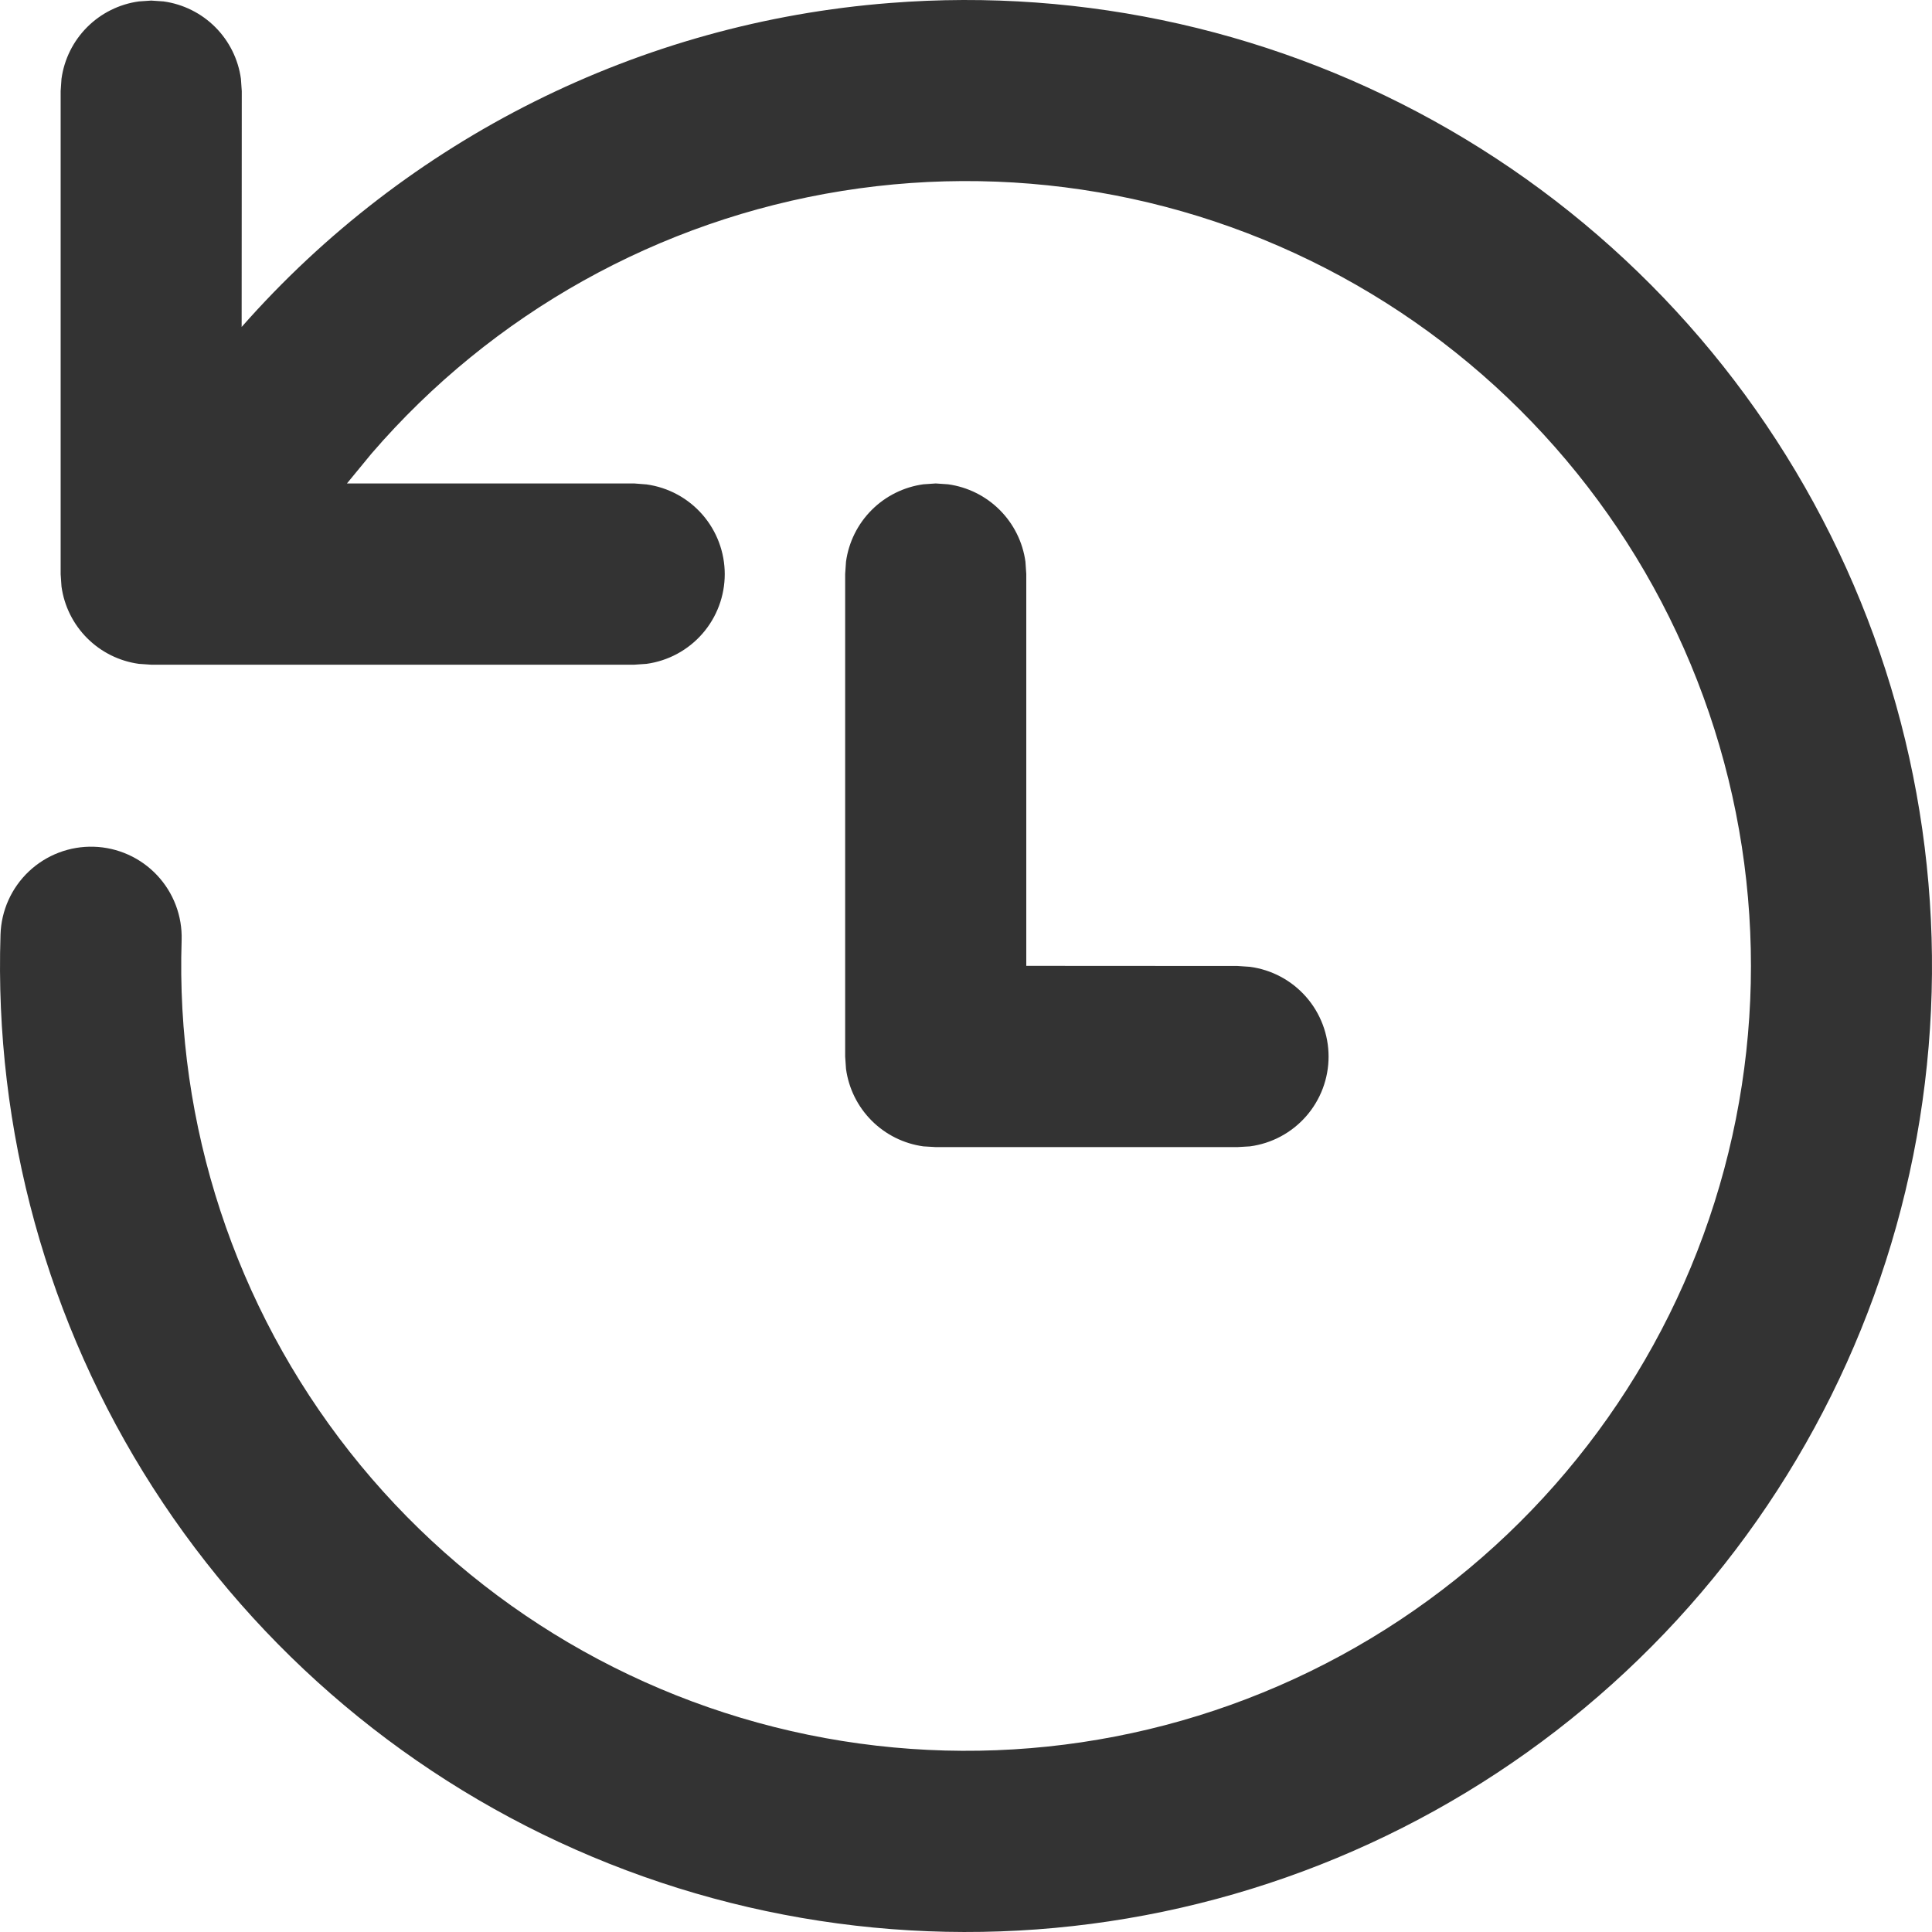 <svg width="600" height="600" viewBox="0 0 600 600" fill="none" xmlns="http://www.w3.org/2000/svg">
<g clip-path="url(#clip0_7_2361)">
<path d="M276.421 0.928C336.989 -3.847 397.579 9.88 450.175 40.294C502.771 70.707 544.893 116.373 570.967 171.249C597.042 226.126 605.84 287.625 596.198 347.611C586.555 407.597 558.927 463.242 516.969 507.182C475.01 551.123 420.699 581.288 361.222 593.686C301.745 606.085 239.905 600.133 183.884 576.617C127.864 553.101 80.304 513.131 47.497 461.994C14.69 410.857 -1.818 350.964 0.159 290.241C0.27 286.547 1.107 282.912 2.623 279.542C4.138 276.172 6.303 273.134 8.993 270.6C11.683 268.067 14.846 266.088 18.3 264.777C21.755 263.466 25.434 262.848 29.128 262.959C32.821 263.07 36.456 263.907 39.826 265.423C43.196 266.939 46.234 269.104 48.768 271.794C51.301 274.484 53.28 277.646 54.591 281.101C55.902 284.556 56.52 288.235 56.409 291.928C54.508 349.41 72.995 405.713 108.6 450.88C144.205 496.048 194.634 527.17 250.971 538.745C307.308 550.319 365.923 541.6 416.451 514.129C466.98 486.658 506.167 442.205 527.084 388.63C548.001 335.055 549.299 275.809 530.751 221.369C512.202 166.929 475 120.801 425.723 91.142C376.447 61.484 318.271 50.204 261.481 59.299C204.691 68.394 152.946 97.277 115.396 140.841L107.746 150.141H196.959L200.784 150.441C207.515 151.367 213.684 154.699 218.15 159.821C222.615 164.943 225.075 171.508 225.075 178.303C225.075 185.098 222.615 191.664 218.15 196.785C213.684 201.907 207.515 205.239 200.784 206.166L196.959 206.428H46.959L43.134 206.166C37.053 205.331 31.413 202.529 27.073 198.189C22.733 193.849 19.931 188.209 19.096 182.128L18.834 178.303V28.303L19.096 24.478C19.931 18.398 22.733 12.757 27.073 8.417C31.413 4.077 37.053 1.276 43.134 0.441L46.959 0.178L50.784 0.441C56.864 1.276 62.505 4.077 66.845 8.417C71.185 12.757 73.986 18.398 74.821 24.478L75.084 28.303L75.046 101.541C126.517 43.076 198.762 6.956 276.421 0.928ZM290.596 150.141L294.421 150.403C300.502 151.238 306.142 154.039 310.482 158.379C314.823 162.719 317.624 168.36 318.459 174.441L318.721 178.266V299.953L384.346 299.991L388.171 300.253C394.931 301.149 401.136 304.47 405.63 309.599C410.124 314.728 412.601 321.315 412.601 328.134C412.601 334.954 410.124 341.54 405.63 346.669C401.136 351.798 394.931 355.12 388.171 356.016L384.346 356.241H290.596L286.771 356.016C280.685 355.179 275.04 352.372 270.7 348.025C266.359 343.677 263.561 338.028 262.734 331.941L262.471 328.116V178.266L262.734 174.441C263.569 168.36 266.37 162.719 270.71 158.379C275.05 154.039 280.69 151.238 286.771 150.403L290.596 150.141Z" fill="#333333"/>
</g>
<defs>
<clipPath id="clip0_7_2361">
<rect width="600" height="600" fill="white"/>
</clipPath>
</defs>
</svg>
